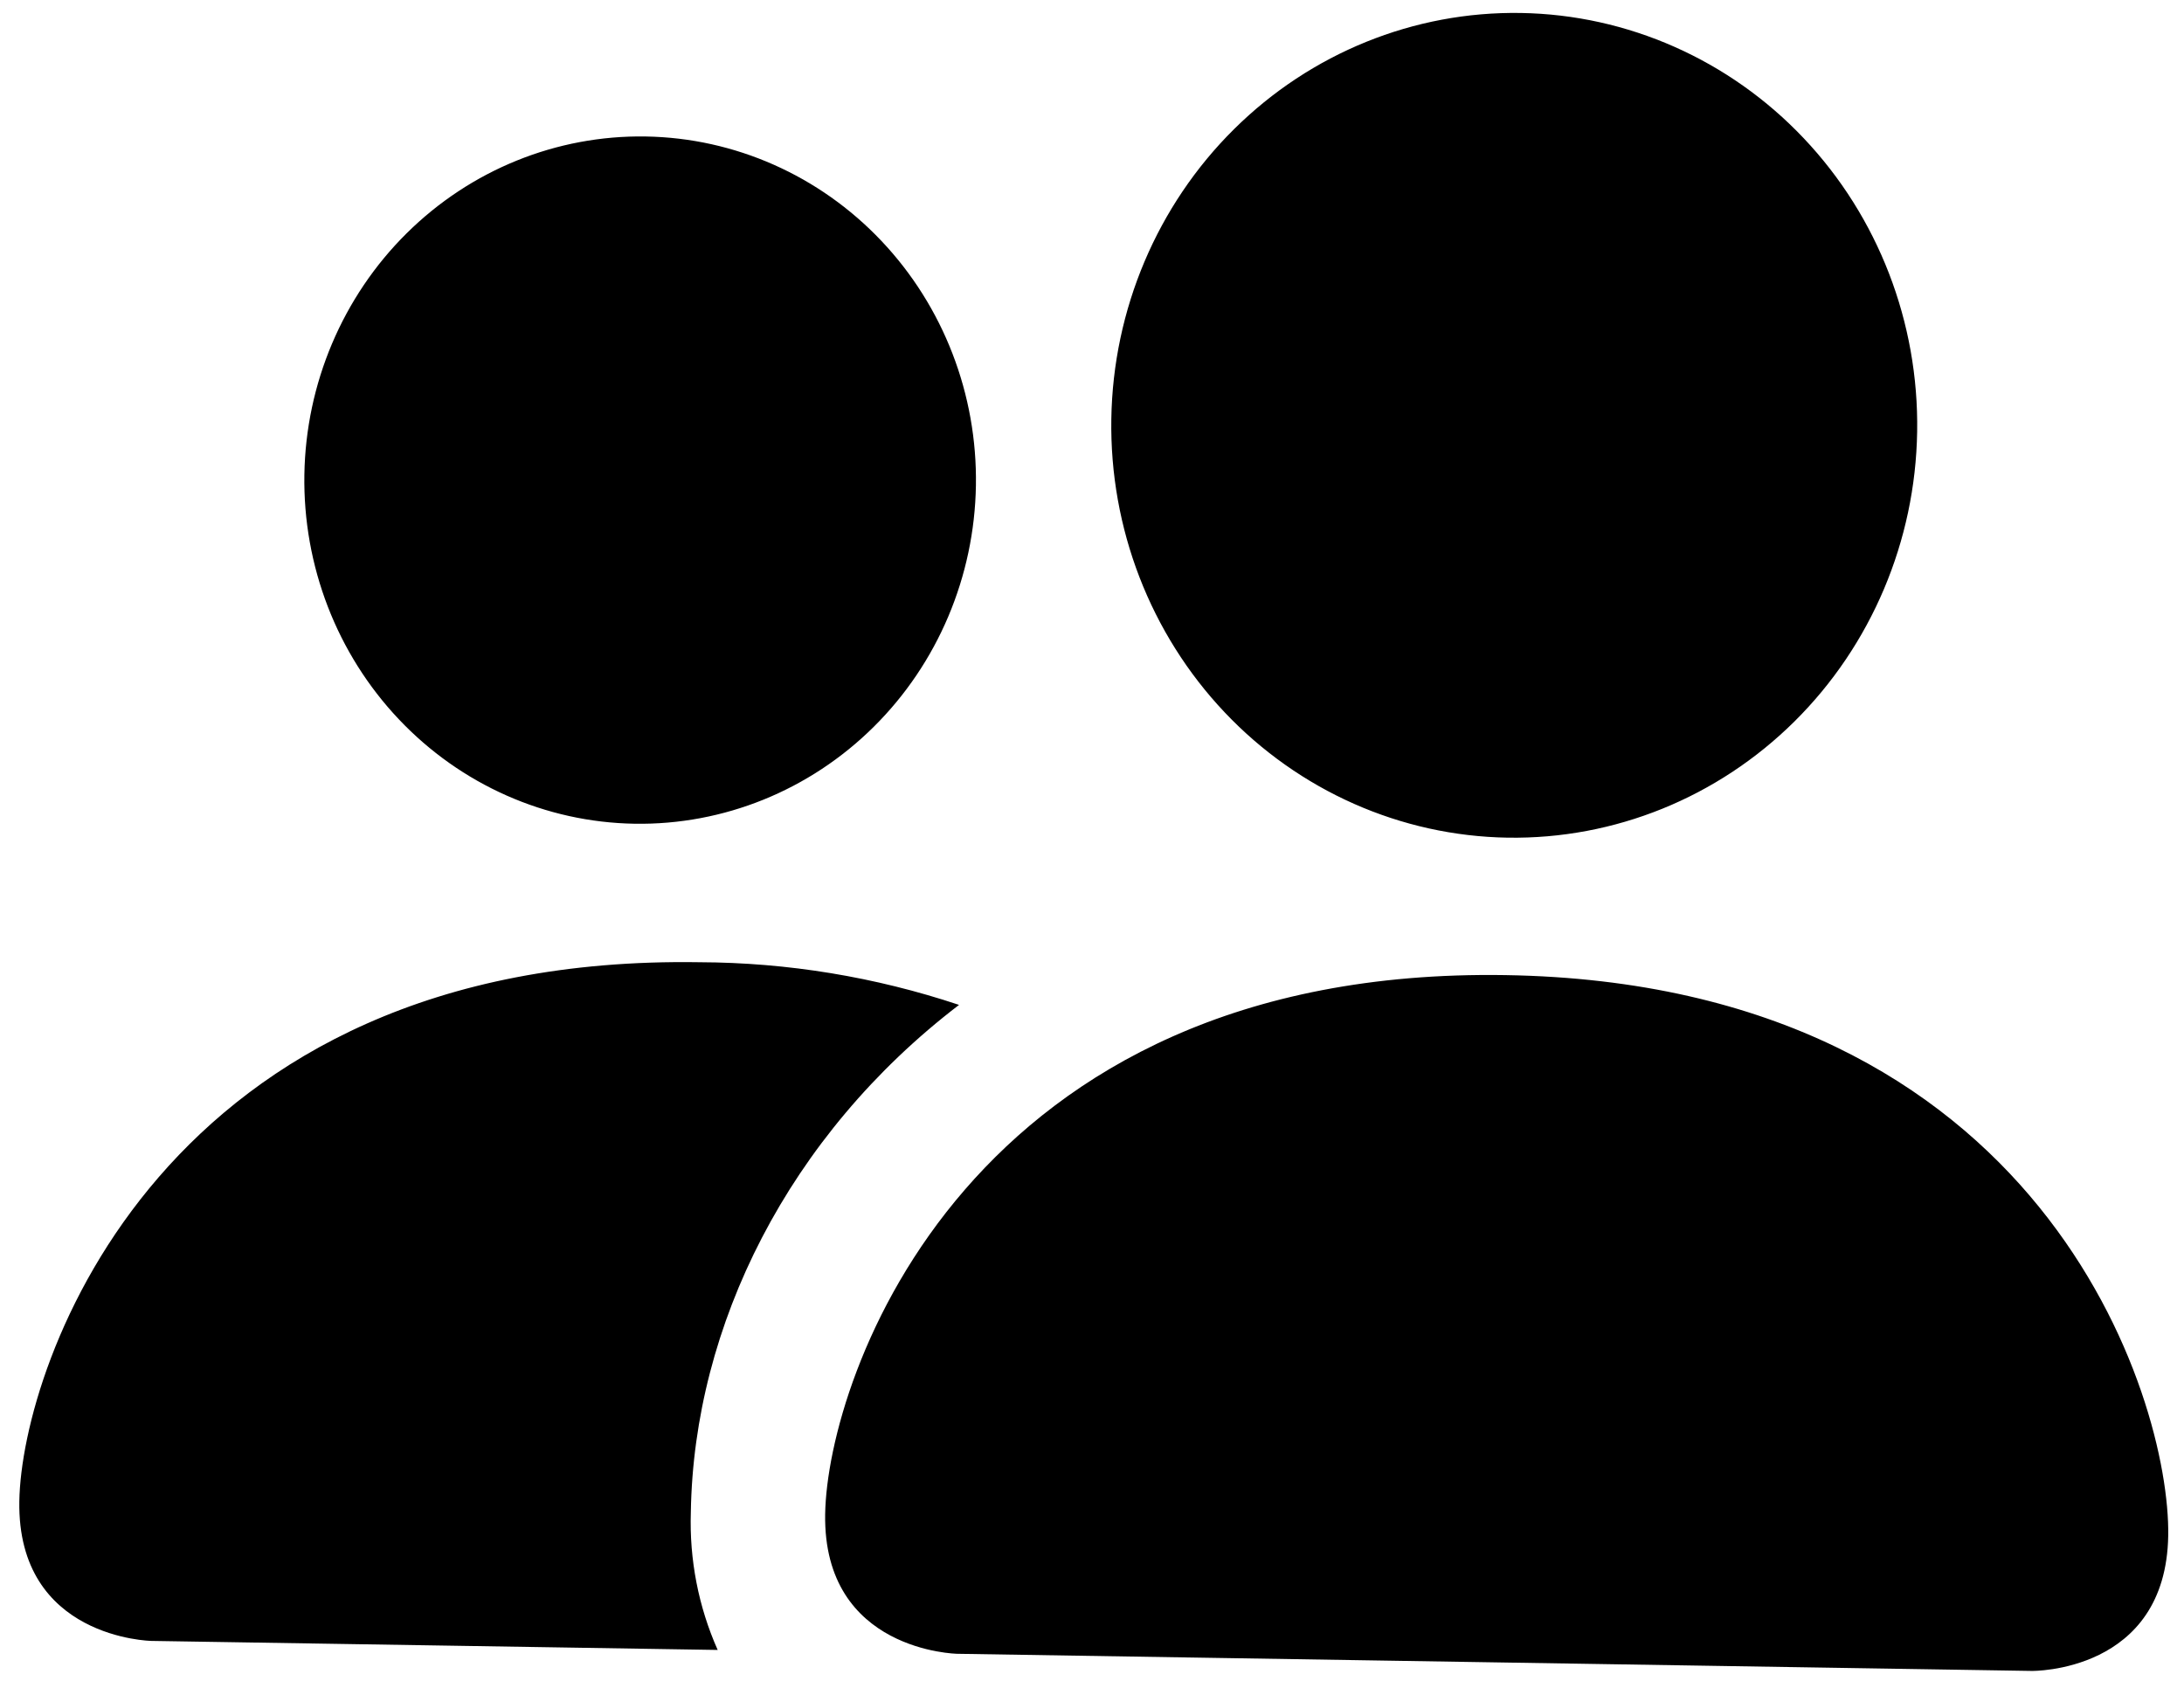 <svg width="66" height="51" viewBox="0 0 66 51" fill="none" xmlns="http://www.w3.org/2000/svg">
<path d="M28.928 49.971C28.928 49.971 24.87 49.906 24.936 45.753C25.002 41.599 29.26 29.205 45.495 29.464C61.73 29.723 65.59 42.247 65.523 46.4C65.457 50.553 61.398 50.489 61.398 50.489L28.928 49.971ZM45.561 25.311C48.79 25.362 51.908 24.099 54.229 21.799C56.55 19.499 57.883 16.35 57.936 13.046C57.989 9.741 56.757 6.552 54.51 4.179C52.264 1.806 49.188 0.444 45.959 0.392C42.729 0.34 39.611 1.604 37.291 3.904C34.97 6.204 33.636 9.353 33.584 12.657C33.531 15.962 34.763 19.151 37.009 21.524C39.256 23.897 42.332 25.259 45.561 25.311ZM21.688 49.855C21.107 48.549 20.83 47.123 20.877 45.688C20.967 40.06 23.819 34.311 28.982 30.364C26.45 29.519 23.805 29.084 21.142 29.075C4.907 28.816 0.65 41.211 0.584 45.364C0.517 49.517 4.576 49.582 4.576 49.582L21.688 49.855ZM19.179 24.89C21.87 24.933 24.469 23.88 26.403 21.963C28.337 20.047 29.448 17.423 29.492 14.669C29.536 11.915 28.509 9.257 26.637 7.28C24.765 5.302 22.202 4.167 19.511 4.124C16.819 4.081 14.221 5.134 12.287 7.051C10.353 8.968 9.242 11.591 9.198 14.345C9.154 17.099 10.181 19.757 12.053 21.734C13.925 23.712 16.488 24.847 19.179 24.89Z" fill="black"/>
</svg>
